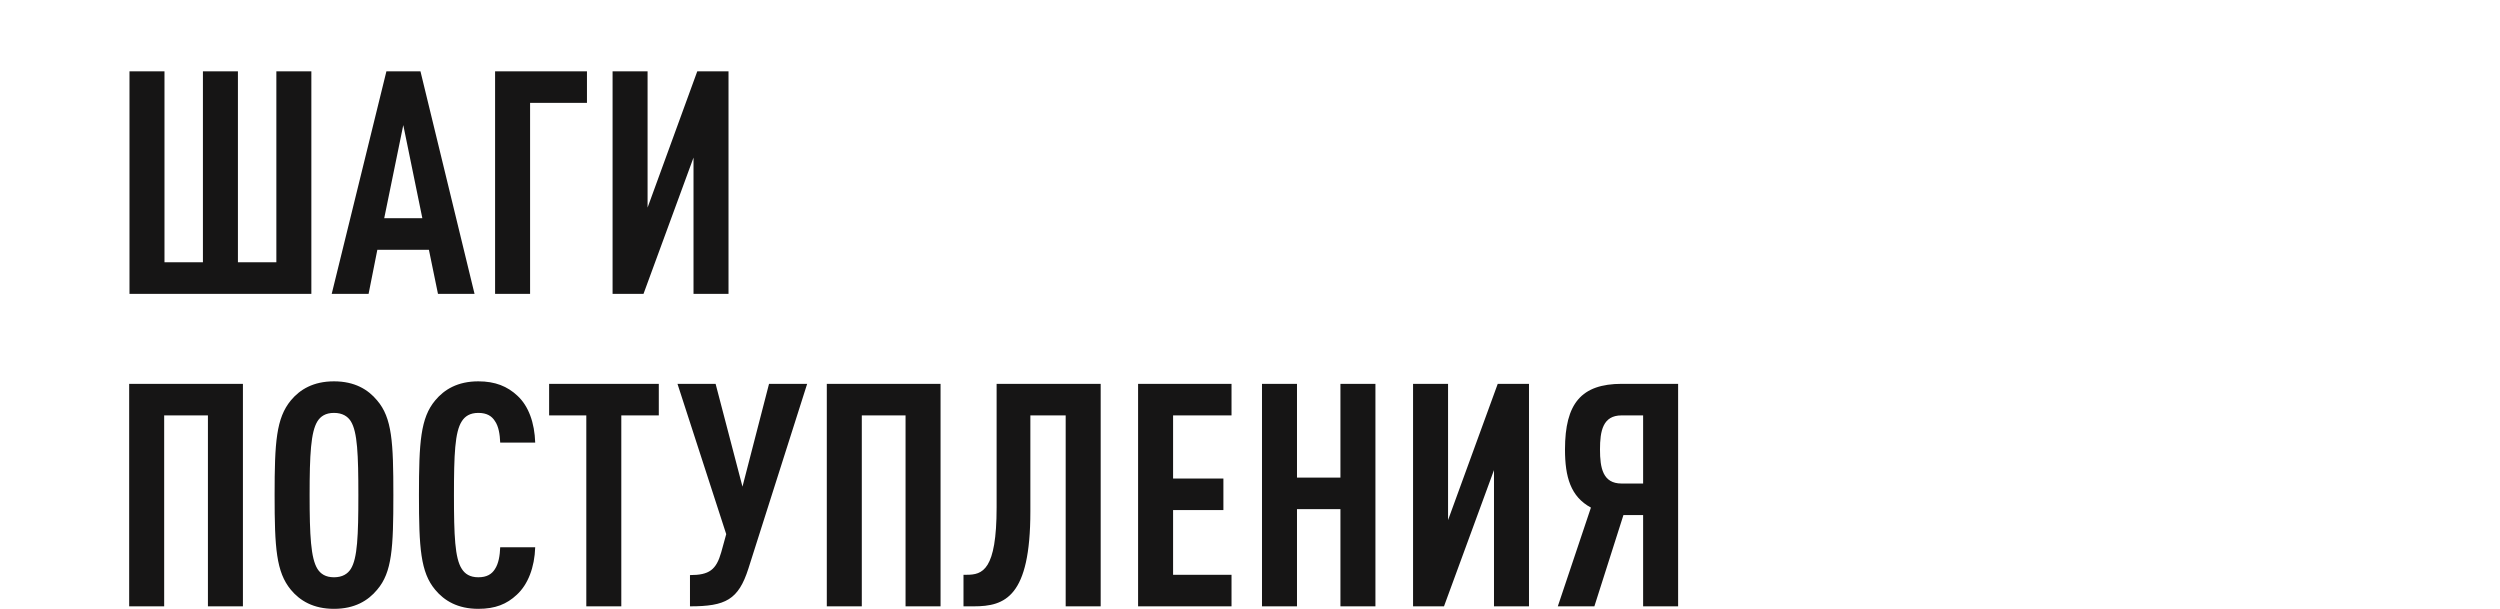 <?xml version="1.0" encoding="UTF-8"?> <svg xmlns="http://www.w3.org/2000/svg" viewBox="0 0 320.00 78.00" data-guides="{&quot;vertical&quot;:[],&quot;horizontal&quot;:[]}"><path fill="#161515" stroke="none" fill-opacity="1" stroke-width="1" stroke-opacity="1" id="tSvg44357c850e" title="Path 7" d="M39.854 37.611C32.094 37.611 24.334 37.611 16.574 37.611C16.574 28.118 16.574 18.625 16.574 9.131C18.067 9.131 19.561 9.131 21.054 9.131C21.054 17.278 21.054 25.425 21.054 33.571C22.694 33.571 24.334 33.571 25.974 33.571C25.974 25.425 25.974 17.278 25.974 9.131C27.467 9.131 28.96 9.131 30.454 9.131C30.454 17.278 30.454 25.425 30.454 33.571C32.094 33.571 33.734 33.571 35.374 33.571C35.374 25.425 35.374 17.278 35.374 9.131C36.867 9.131 38.361 9.131 39.854 9.131C39.854 18.625 39.854 28.118 39.854 37.611ZM60.74 37.611C59.18 37.611 57.62 37.611 56.06 37.611C55.673 35.731 55.286 33.851 54.9 31.971C52.7 31.971 50.5 31.971 48.3 31.971C47.926 33.851 47.553 35.731 47.18 37.611C45.606 37.611 44.033 37.611 42.46 37.611C44.793 28.118 47.127 18.625 49.46 9.131C50.913 9.131 52.367 9.131 53.82 9.131C56.127 18.625 58.433 28.118 60.74 37.611ZM54.06 27.931C53.246 23.958 52.433 19.985 51.62 16.011C50.806 19.985 49.993 23.958 49.18 27.931C50.806 27.931 52.433 27.931 54.06 27.931ZM75.131 13.171C72.704 13.171 70.277 13.171 67.851 13.171C67.851 21.318 67.851 29.465 67.851 37.611C66.357 37.611 64.864 37.611 63.371 37.611C63.371 28.118 63.371 18.625 63.371 9.131C67.291 9.131 71.211 9.131 75.131 9.131C75.131 10.478 75.131 11.825 75.131 13.171ZM82.37 37.611C81.05 37.611 79.73 37.611 78.41 37.611C78.41 28.118 78.41 18.625 78.41 9.131C79.903 9.131 81.397 9.131 82.89 9.131C82.89 14.945 82.89 20.758 82.89 26.571C85.01 20.758 87.13 14.945 89.25 9.131C90.583 9.131 91.916 9.131 93.25 9.131C93.25 18.625 93.25 28.118 93.25 37.611C91.757 37.611 90.263 37.611 88.77 37.611C88.77 31.798 88.77 25.985 88.77 20.171C86.636 25.985 84.503 31.798 82.37 37.611ZM31.094 77.611C29.601 77.611 28.107 77.611 26.614 77.611C26.614 69.465 26.614 61.318 26.614 53.171C24.747 53.171 22.881 53.171 21.014 53.171C21.014 61.318 21.014 69.465 21.014 77.611C19.52 77.611 18.027 77.611 16.534 77.611C16.534 68.118 16.534 58.625 16.534 49.131C21.387 49.131 26.241 49.131 31.094 49.131C31.094 58.625 31.094 68.118 31.094 77.611ZM50.35 63.371C50.35 70.131 50.19 73.251 48.27 75.491C47.11 76.891 45.39 77.931 42.75 77.931C40.11 77.931 38.39 76.891 37.23 75.491C35.35 73.211 35.15 70.131 35.15 63.371C35.15 56.611 35.35 53.531 37.23 51.251C38.39 49.851 40.11 48.811 42.75 48.811C45.39 48.811 47.11 49.851 48.27 51.251C50.19 53.491 50.35 56.611 50.35 63.371ZM45.87 63.371C45.87 58.171 45.75 55.291 44.91 53.931C44.51 53.291 43.83 52.851 42.75 52.851C41.67 52.851 41.03 53.291 40.63 53.931C39.79 55.291 39.63 58.171 39.63 63.371C39.63 68.571 39.79 71.451 40.63 72.811C41.03 73.451 41.67 73.891 42.75 73.891C43.83 73.891 44.51 73.451 44.91 72.811C45.75 71.451 45.87 68.571 45.87 63.371ZM68.506 70.051C68.426 72.611 67.586 74.811 66.146 76.131C64.866 77.331 63.386 77.931 61.226 77.931C58.586 77.931 56.866 76.891 55.706 75.491C53.826 73.251 53.626 70.131 53.626 63.371C53.626 56.611 53.826 53.491 55.706 51.251C56.866 49.851 58.586 48.811 61.226 48.811C63.386 48.811 64.946 49.451 66.226 50.651C67.666 51.971 68.426 54.131 68.506 56.651C67.013 56.651 65.52 56.651 64.026 56.651C63.986 55.611 63.826 54.571 63.346 53.891C62.946 53.251 62.306 52.851 61.226 52.851C60.146 52.851 59.506 53.291 59.106 53.931C58.226 55.291 58.106 58.171 58.106 63.371C58.106 68.571 58.226 71.451 59.106 72.811C59.506 73.451 60.146 73.891 61.226 73.891C62.306 73.891 62.946 73.491 63.346 72.851C63.826 72.131 63.986 71.091 64.026 70.051C65.52 70.051 67.013 70.051 68.506 70.051ZM84.327 53.171C82.727 53.171 81.127 53.171 79.527 53.171C79.527 61.318 79.527 69.465 79.527 77.611C78.034 77.611 76.541 77.611 75.047 77.611C75.047 69.465 75.047 61.318 75.047 53.171C73.461 53.171 71.874 53.171 70.287 53.171C70.287 51.825 70.287 50.478 70.287 49.131C74.967 49.131 79.647 49.131 84.327 49.131C84.327 50.478 84.327 51.825 84.327 53.171ZM103.317 49.131C100.81 57.011 98.303 64.891 95.797 72.771C94.517 76.771 92.877 77.611 88.317 77.611C88.317 76.278 88.317 74.945 88.317 73.611C90.797 73.611 91.677 72.931 92.317 70.691C92.53 69.918 92.743 69.145 92.957 68.371C90.877 61.958 88.797 55.545 86.717 49.131C88.343 49.131 89.97 49.131 91.597 49.131C92.743 53.518 93.89 57.905 95.037 62.291C96.17 57.905 97.303 53.518 98.437 49.131C100.063 49.131 101.69 49.131 103.317 49.131ZM120.391 77.611C118.898 77.611 117.404 77.611 115.911 77.611C115.911 69.465 115.911 61.318 115.911 53.171C114.044 53.171 112.178 53.171 110.311 53.171C110.311 61.318 110.311 69.465 110.311 77.611C108.818 77.611 107.324 77.611 105.831 77.611C105.831 68.118 105.831 58.625 105.831 49.131C110.684 49.131 115.538 49.131 120.391 49.131C120.391 58.625 120.391 68.118 120.391 77.611ZM140.887 77.611C139.394 77.611 137.9 77.611 136.407 77.611C136.407 69.465 136.407 61.318 136.407 53.171C134.9 53.171 133.394 53.171 131.887 53.171C131.887 57.265 131.887 61.358 131.887 65.451C131.887 76.411 128.647 77.611 124.647 77.611C124.207 77.611 123.767 77.611 123.327 77.611C123.327 76.265 123.327 74.918 123.327 73.571C123.46 73.571 123.594 73.571 123.727 73.571C125.767 73.571 127.567 73.011 127.567 64.931C127.567 59.665 127.567 54.398 127.567 49.131C132.007 49.131 136.447 49.131 140.887 49.131C140.887 58.625 140.887 68.118 140.887 77.611ZM157.635 77.611C153.648 77.611 149.662 77.611 145.675 77.611C145.675 68.118 145.675 58.625 145.675 49.131C149.662 49.131 153.648 49.131 157.635 49.131C157.635 50.478 157.635 51.825 157.635 53.171C155.142 53.171 152.648 53.171 150.155 53.171C150.155 55.865 150.155 58.558 150.155 61.251C152.302 61.251 154.448 61.251 156.595 61.251C156.595 62.598 156.595 63.945 156.595 65.291C154.448 65.291 152.302 65.291 150.155 65.291C150.155 68.051 150.155 70.811 150.155 73.571C152.648 73.571 155.142 73.571 157.635 73.571C157.635 74.918 157.635 76.265 157.635 77.611ZM176.055 77.611C174.562 77.611 173.068 77.611 171.575 77.611C171.575 73.465 171.575 69.318 171.575 65.171C169.722 65.171 167.868 65.171 166.015 65.171C166.015 69.318 166.015 73.465 166.015 77.611C164.522 77.611 163.028 77.611 161.535 77.611C161.535 68.118 161.535 58.625 161.535 49.131C163.028 49.131 164.522 49.131 166.015 49.131C166.015 53.131 166.015 57.131 166.015 61.131C167.868 61.131 169.722 61.131 171.575 61.131C171.575 57.131 171.575 53.131 171.575 49.131C173.068 49.131 174.562 49.131 176.055 49.131C176.055 58.625 176.055 68.118 176.055 77.611ZM184.831 77.611C183.511 77.611 182.191 77.611 180.871 77.611C180.871 68.118 180.871 58.625 180.871 49.131C182.364 49.131 183.858 49.131 185.351 49.131C185.351 54.945 185.351 60.758 185.351 66.571C187.471 60.758 189.591 54.945 191.711 49.131C193.044 49.131 194.378 49.131 195.711 49.131C195.711 58.625 195.711 68.118 195.711 77.611C194.218 77.611 192.724 77.611 191.231 77.611C191.231 71.798 191.231 65.985 191.231 60.171C189.098 65.985 186.964 71.798 184.831 77.611ZM204.079 77.611C202.519 77.611 200.959 77.611 199.399 77.611C200.812 73.398 202.226 69.185 203.639 64.971C201.039 63.571 200.319 61.051 200.319 57.531C200.319 51.651 202.399 49.131 207.599 49.131C209.999 49.131 212.399 49.131 214.799 49.131C214.799 58.625 214.799 68.118 214.799 77.611C213.306 77.611 211.812 77.611 210.319 77.611C210.319 73.718 210.319 69.825 210.319 65.931C209.479 65.931 208.639 65.931 207.799 65.931C206.559 69.825 205.319 73.718 204.079 77.611ZM204.799 57.531C204.799 59.891 205.159 61.891 207.559 61.891C208.479 61.891 209.399 61.891 210.319 61.891C210.319 58.985 210.319 56.078 210.319 53.171C209.399 53.171 208.479 53.171 207.559 53.171C205.159 53.171 204.799 55.171 204.799 57.531Z"></path><defs></defs></svg> 